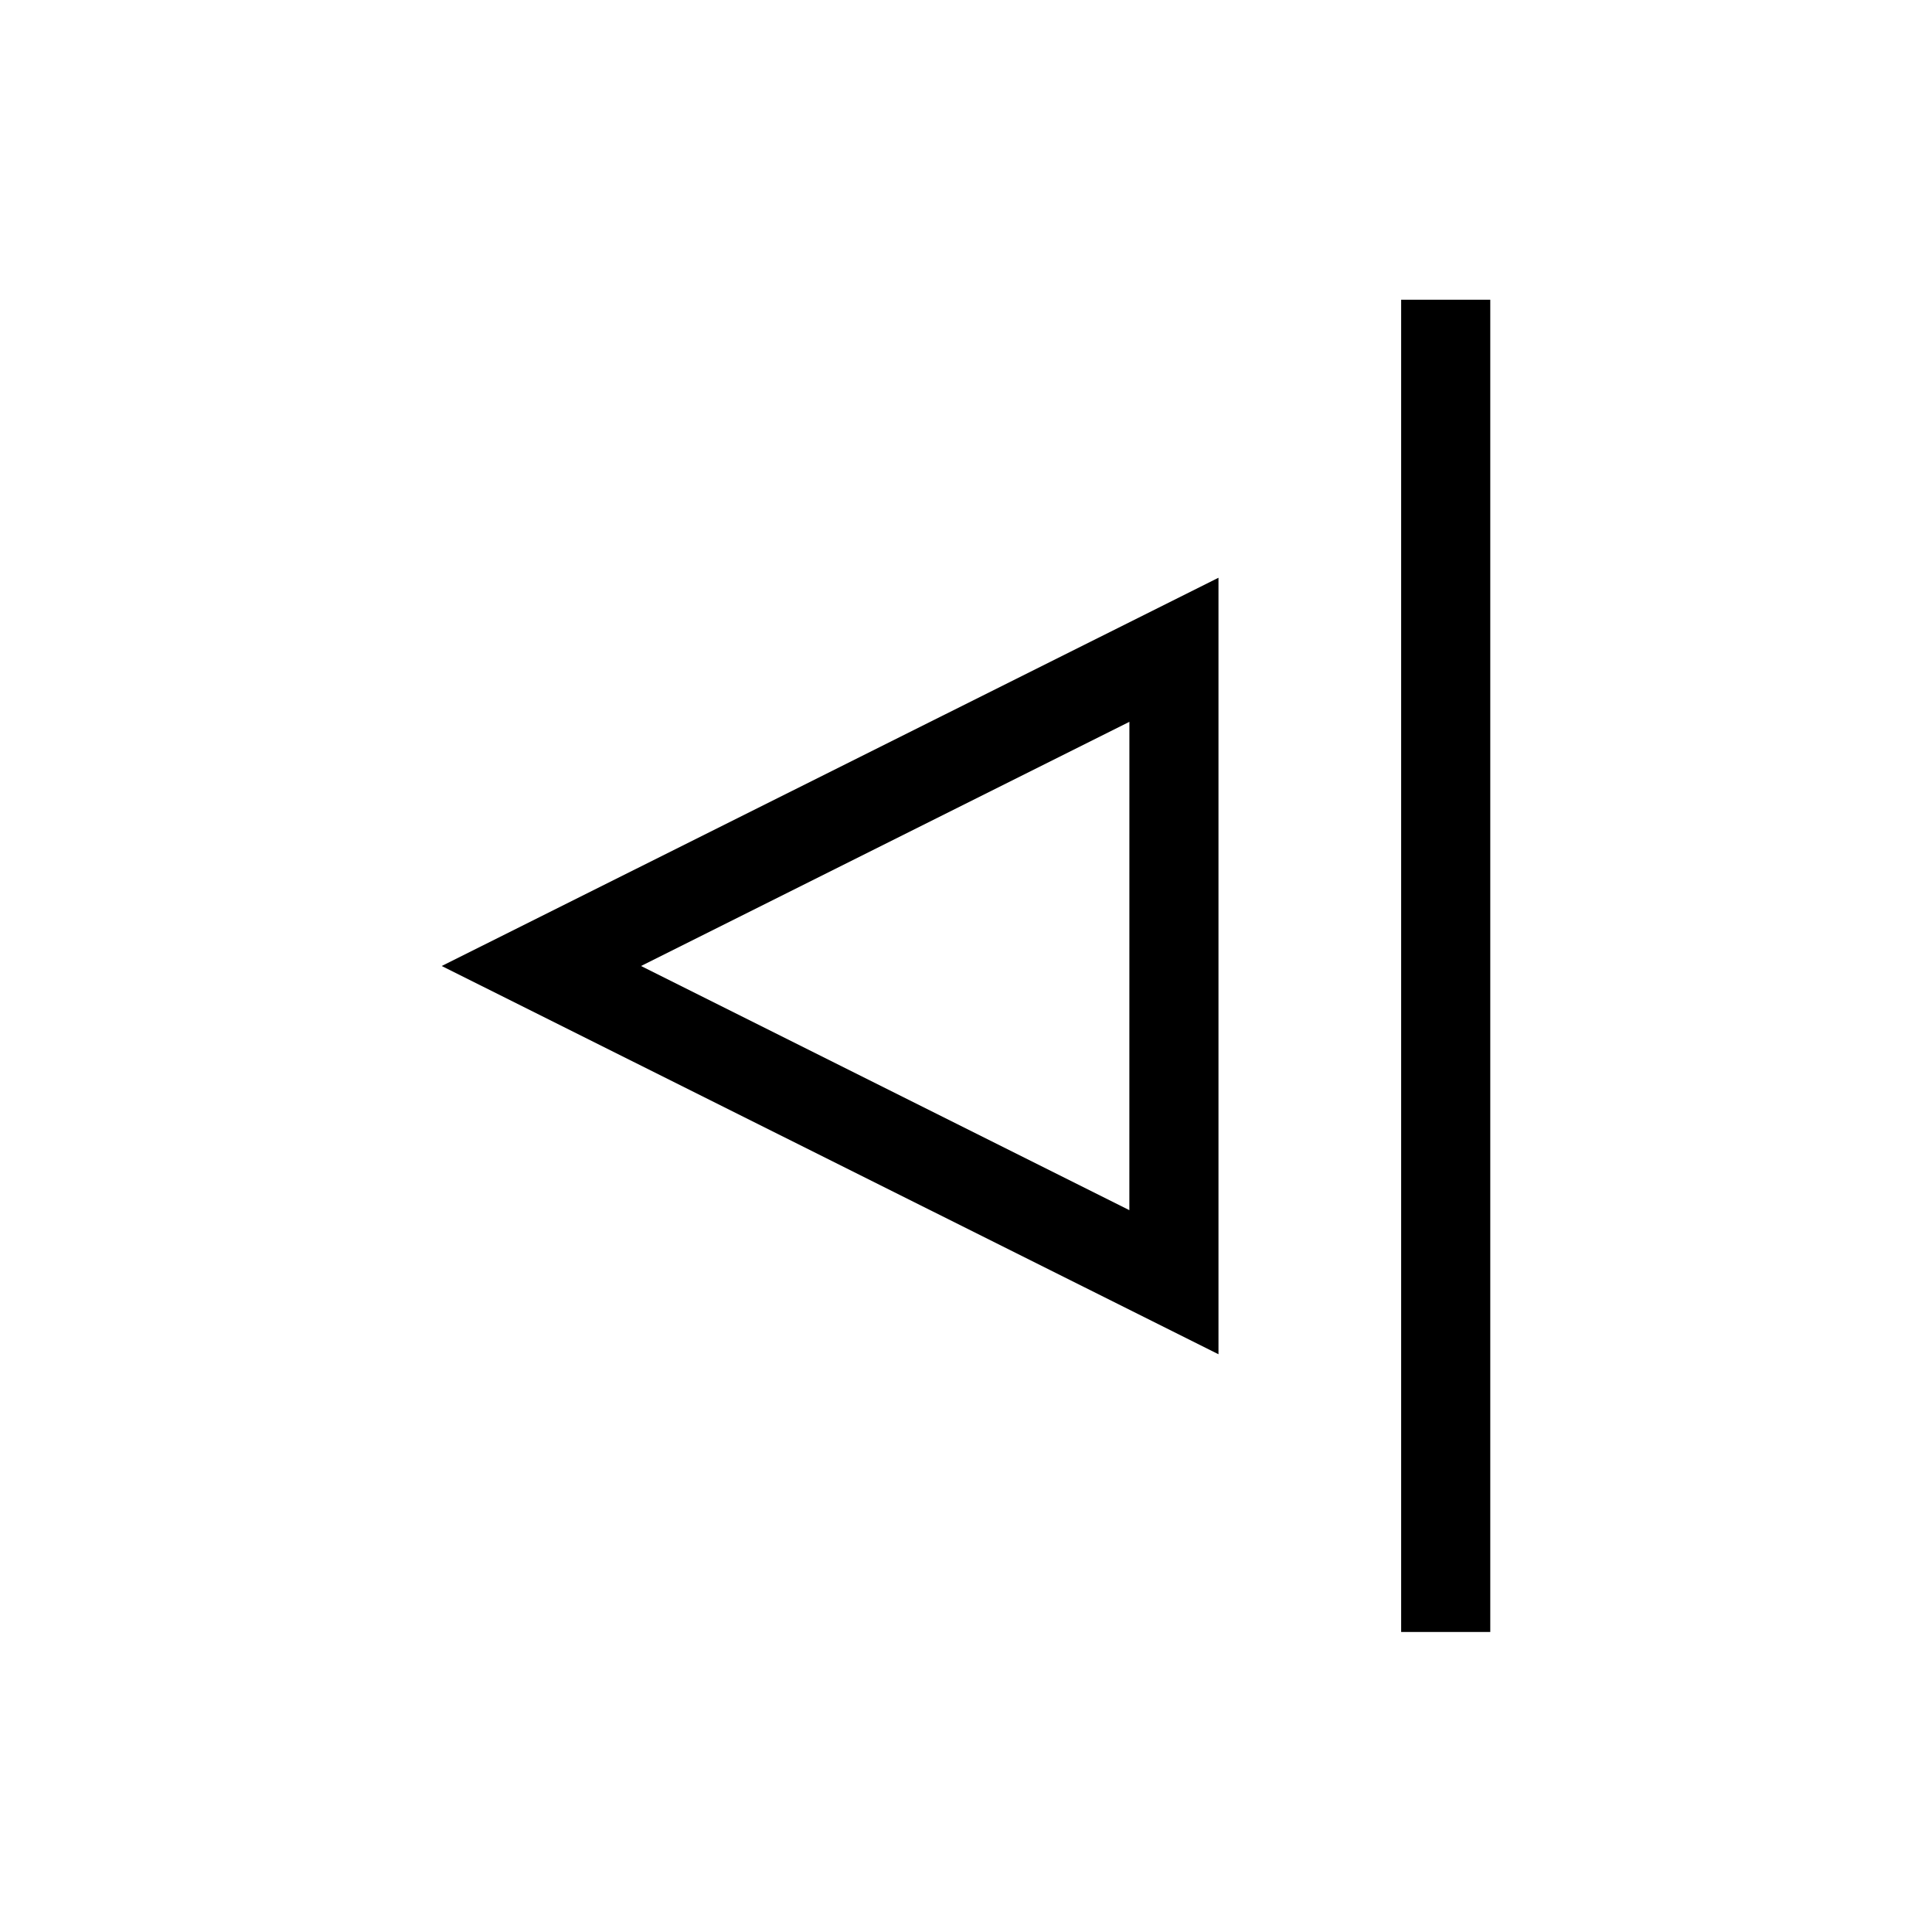 <?xml version="1.0" encoding="UTF-8"?>
<!-- Uploaded to: ICON Repo, www.iconrepo.com, Generator: ICON Repo Mixer Tools -->
<svg fill="#000000" width="800px" height="800px" version="1.1" viewBox="144 144 512 512" xmlns="http://www.w3.org/2000/svg">
 <g>
  <path d="m261.06 400 205.85 102.89v-205.78zm182.23 64.707-129.41-64.707 129.42-64.707z"/>
  <path d="m515.32 223.43h23.617v353.06h-23.617z"/>
 </g>
</svg>